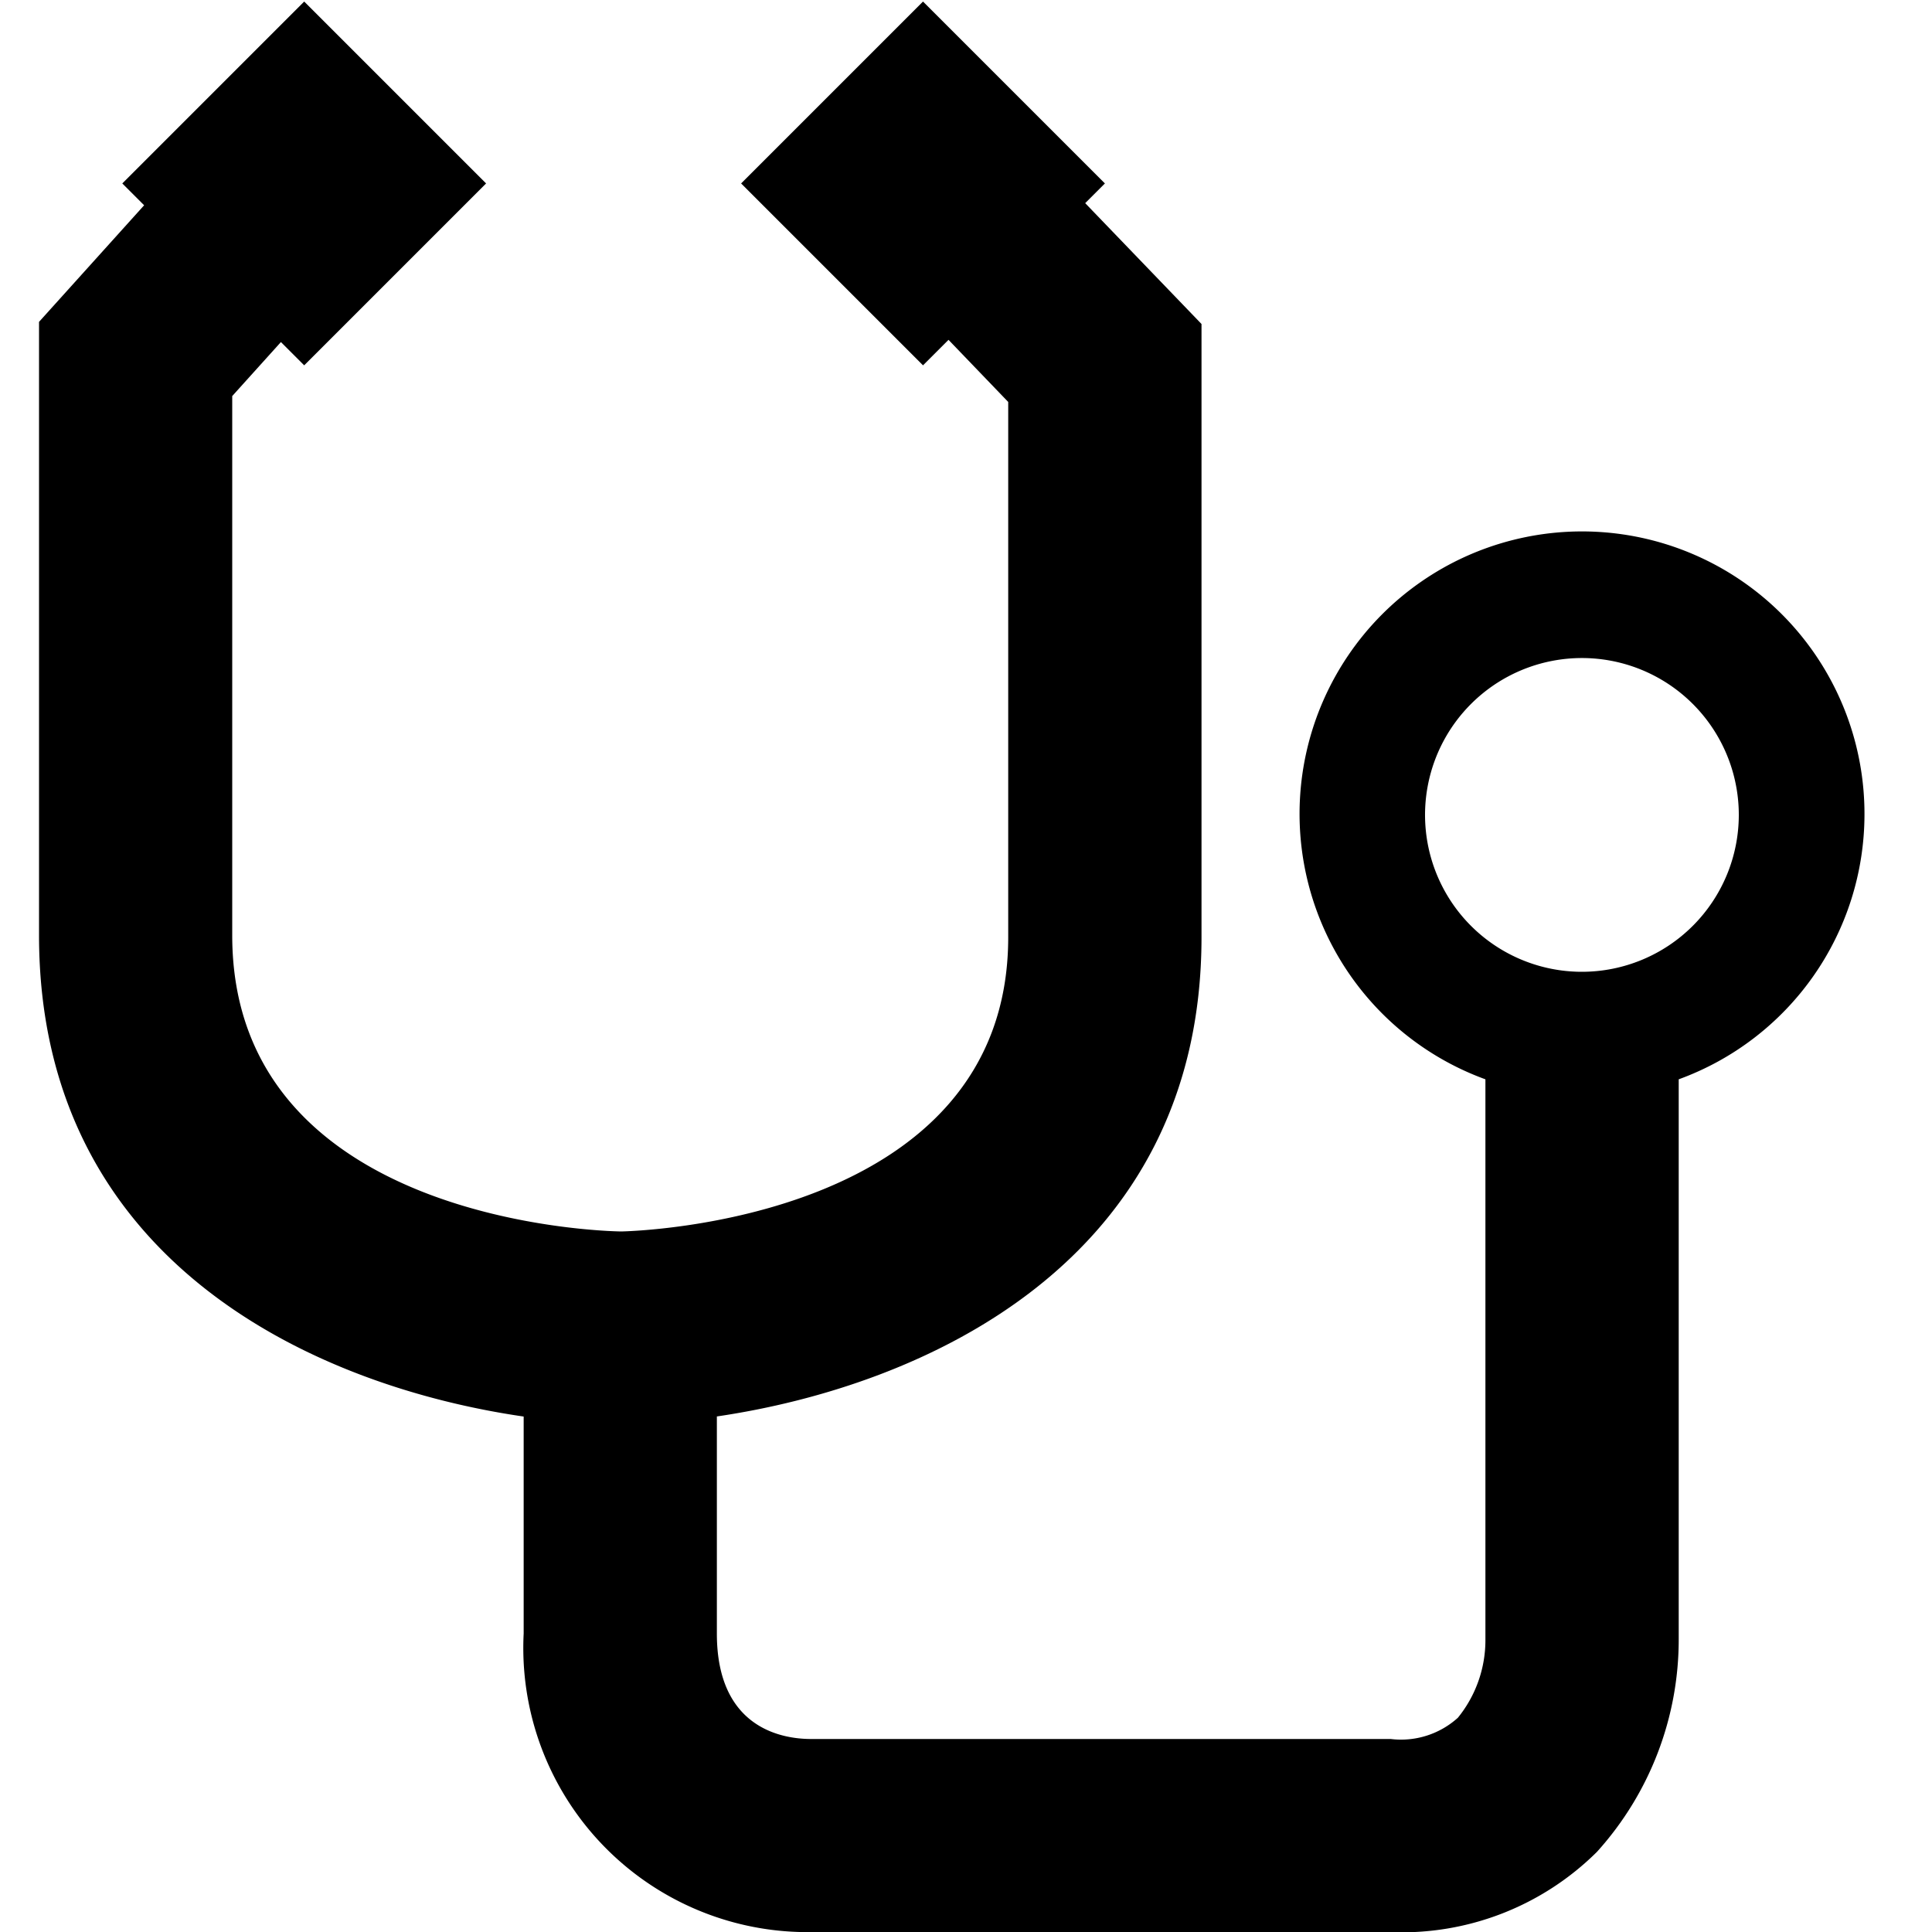 <svg id="Layer_1" data-name="Layer 1" xmlns="http://www.w3.org/2000/svg" viewBox="0 0 20 20"><path d="M19.301,8.436A2.924,2.924,0,1,0,15.377,11.173v5.808a1.274,1.274,0,0,1-.285.801.878.878,0,0,1-.696.22h-6c-.293,0-.975-.106-.975-1.091V14.663c2.132-.313,5.017-1.59,5.017-4.962V3.354L11.234,2.103l.204-.204L9.555.016,7.672,1.899,9.555,3.782l.264-.264.618.643v5.541c0,2.94-3.867,3.043-4.006,3.046-.164-.002-4.027-.09-4.027-3.066V4.1L2.908,3.541l.241.241L5.032,1.899,3.149.016,1.266,1.899l.226.226L.404,3.332V9.681c0,3.394,2.872,4.672,5.017,4.983v2.246a2.942,2.942,0,0,0,2.975,3.091h6a2.867,2.867,0,0,0,2.135-.83,3.277,3.277,0,0,0,.847-2.206V11.173A2.921,2.921,0,0,0,19.301,8.436Zm-2.924,1.624A1.624,1.624,0,1,1,18,8.436,1.625,1.625,0,0,1,16.377,10.06Z"/></svg>